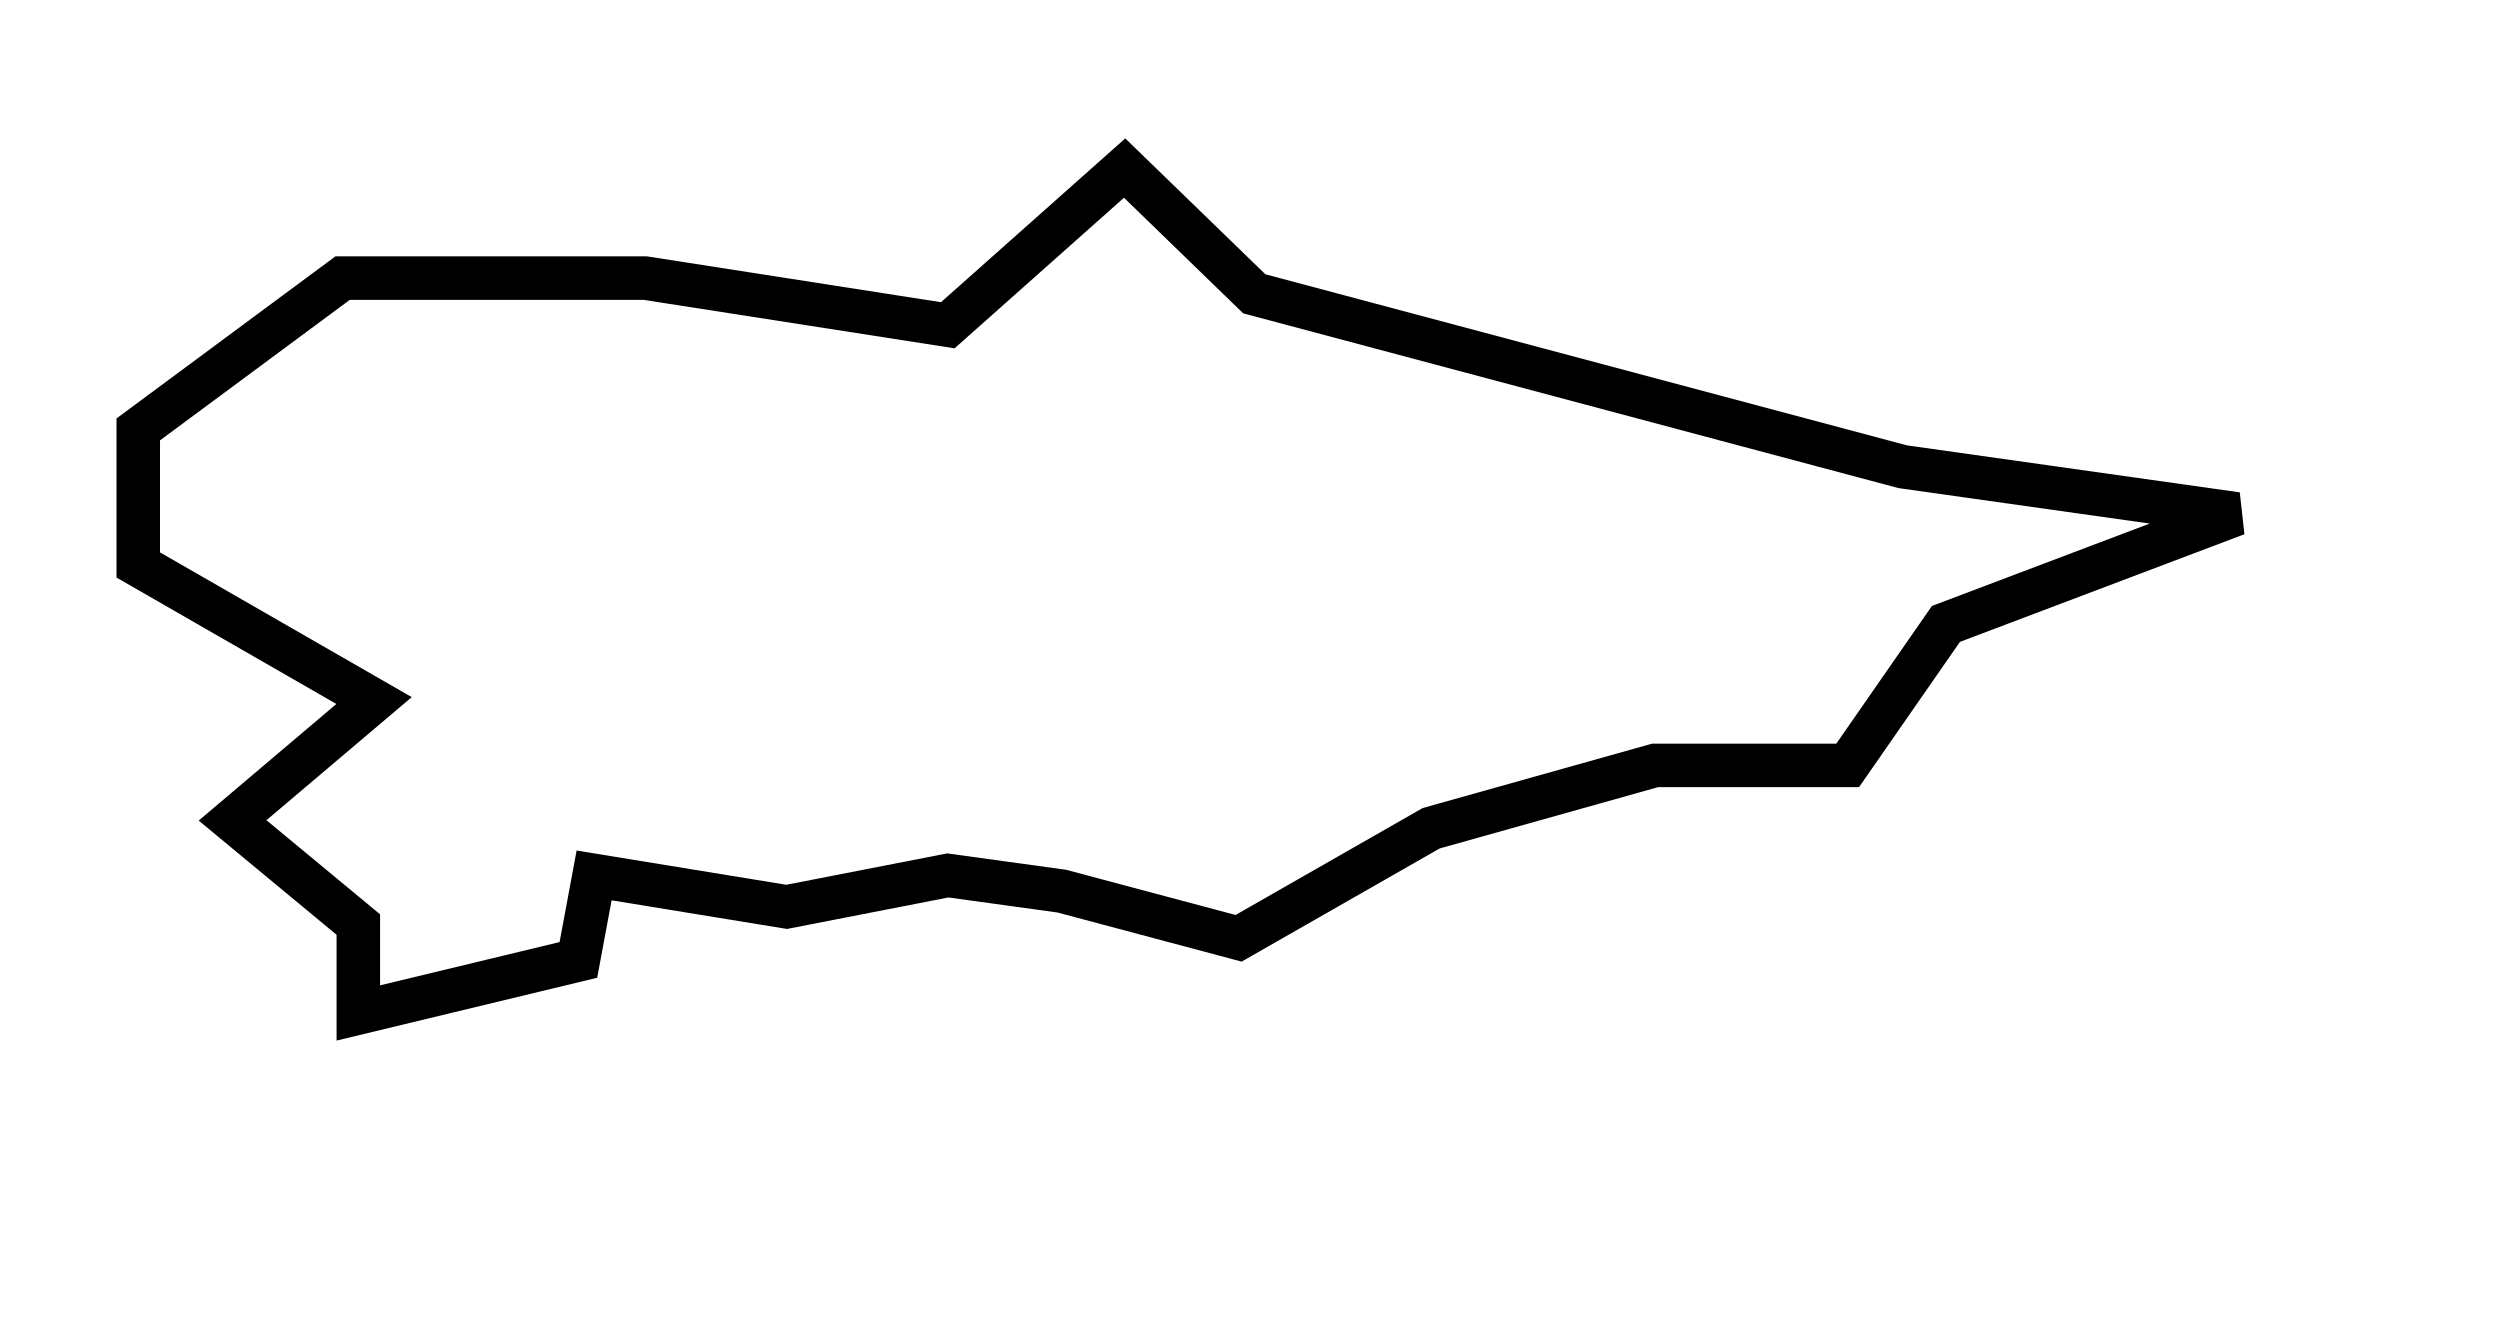 <?xml version="1.0" encoding="UTF-8" standalone="no"?>
<!DOCTYPE svg PUBLIC "-//W3C//DTD SVG 1.0//EN"
"http://www.w3.org/TR/2001/REC-SVG-20010904/DTD/svg10.dtd">
<!-- Created with Inkscape (http://www.inkscape.org/) --><svg height="80pt" id="svg12120" inkscape:version="0.39" sodipodi:docbase="/home/moises/Imagenes/Design/mycliparts" sodipodi:docname="asturias.svg" sodipodi:version="0.32" width="150pt" xmlns="http://www.w3.org/2000/svg" xmlns:cc="http://web.resource.org/cc/" xmlns:dc="http://purl.org/dc/elements/1.1/" xmlns:inkscape="http://www.inkscape.org/namespaces/inkscape" xmlns:rdf="http://www.w3.org/1999/02/22-rdf-syntax-ns#" xmlns:sodipodi="http://sodipodi.sourceforge.net/DTD/sodipodi-0.dtd" xmlns:xlink="http://www.w3.org/1999/xlink">
  <defs id="defs12122"/>
  <sodipodi:namedview bordercolor="#666666" borderopacity="1.0" id="base" inkscape:cx="305.25952" inkscape:cy="218.44562" inkscape:pageopacity="0.0" inkscape:pageshadow="2" inkscape:window-height="693" inkscape:window-width="1024" inkscape:window-x="0" inkscape:window-y="25" inkscape:zoom="1.0000000" pagecolor="#ffffff"/>
  <path d="M 27.409,22.248 L 11.061,34.352 L 11.061,45.198 L 29.924,56.044 L 18.606,65.632 L 28.666,73.963 L 28.666,81.037 L 46.271,76.793 L 47.529,70.034 L 62.933,72.549 L 75.823,70.034 L 84.94,71.291 L 99.087,75.064 L 114.491,66.261 L 132.411,61.231 L 147.815,61.231 L 155.675,49.913 L 178.939,41.111 L 152.217,37.338 L 100.344,23.506 L 89.97,13.446 L 75.823,26.021 L 51.616,22.248 L 27.409,22.248 z " id="rect5480" sodipodi:nodetypes="cccccccccccccccccccccccc" style="fill:none;fill-opacity:0.995;fill-rule:evenodd;stroke:#000000;stroke-width:3.48;stroke-linecap:butt;stroke-linejoin:miter;stroke-miterlimit:4;stroke-opacity:1;"/>
</svg>
